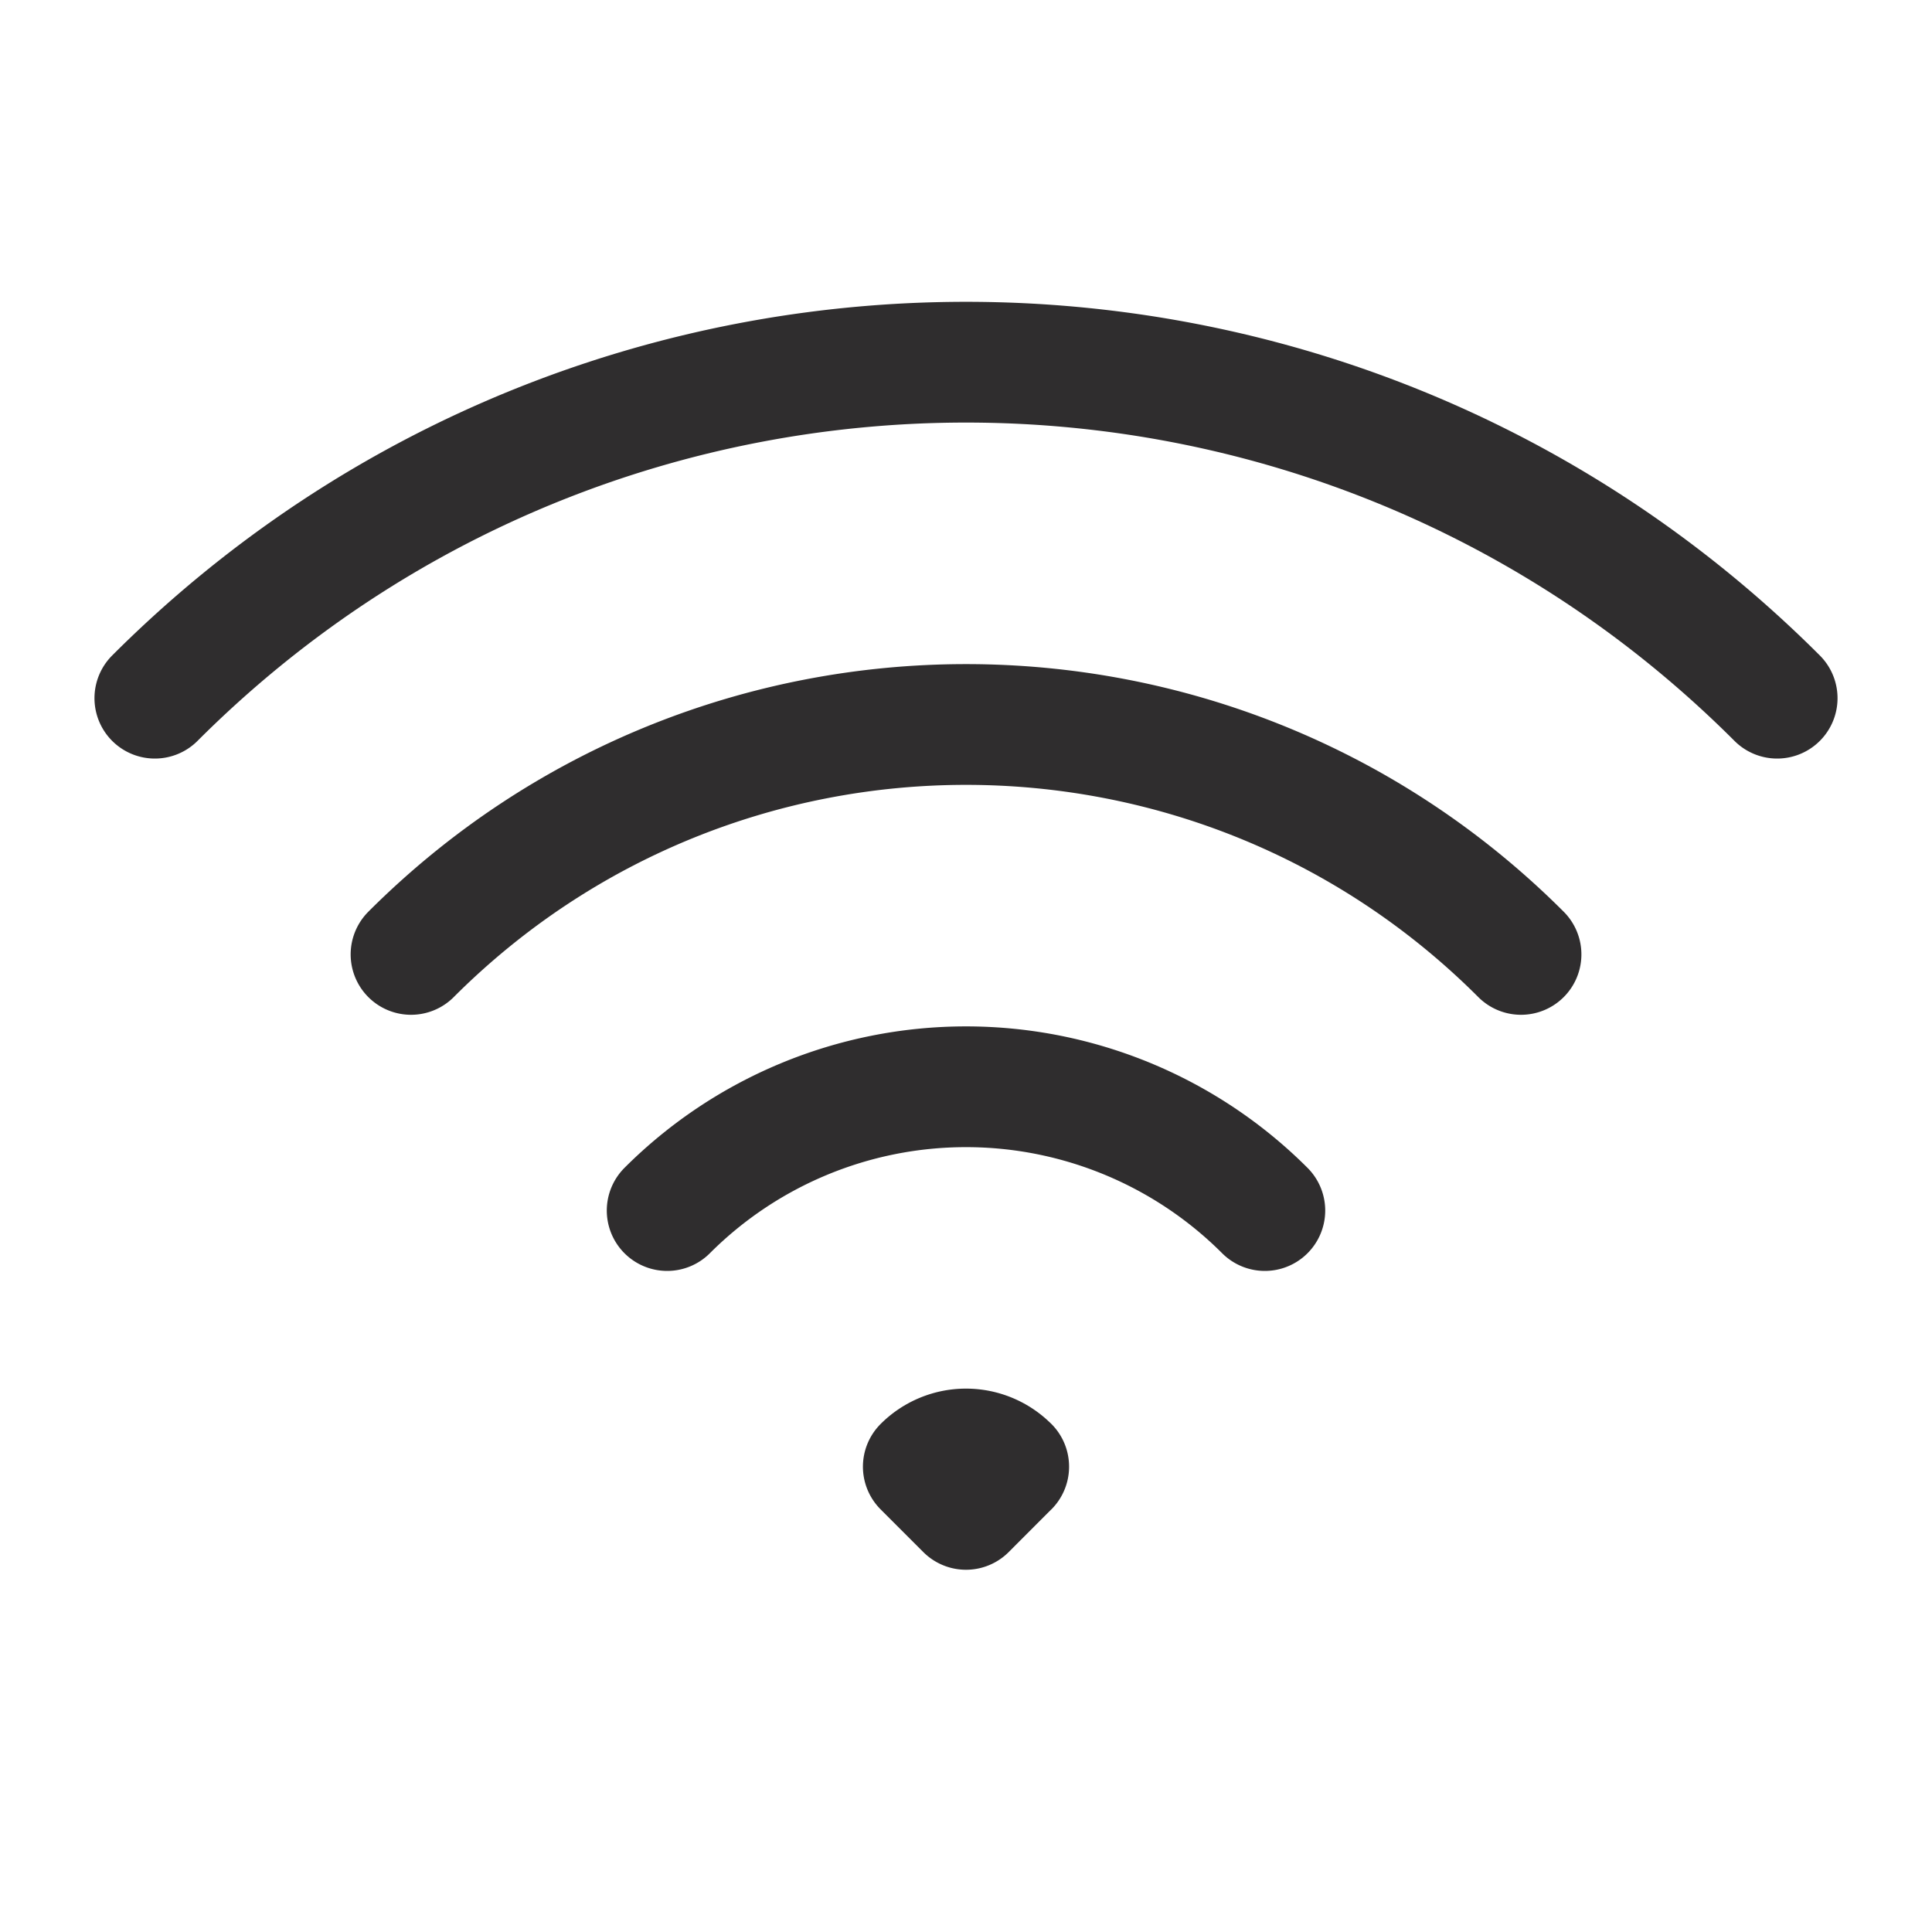 <svg xmlns="http://www.w3.org/2000/svg" viewBox="0 0 40 40" fill="none">
  <path stroke="#2f2d2e" stroke-linecap="round" stroke-linejoin="round" stroke-width="2.5" d="M13.813 25.063a8.75 8.75 0 0112.374 0M8.51 19.76c6.346-6.347 16.635-6.347 22.981 0M3.206 14.455c9.275-9.275 24.313-9.275 33.588 0m-15.91 15.91L20 31.25l-.884-.884a1.25 1.25 0 011.768 0z"/>
</svg>
